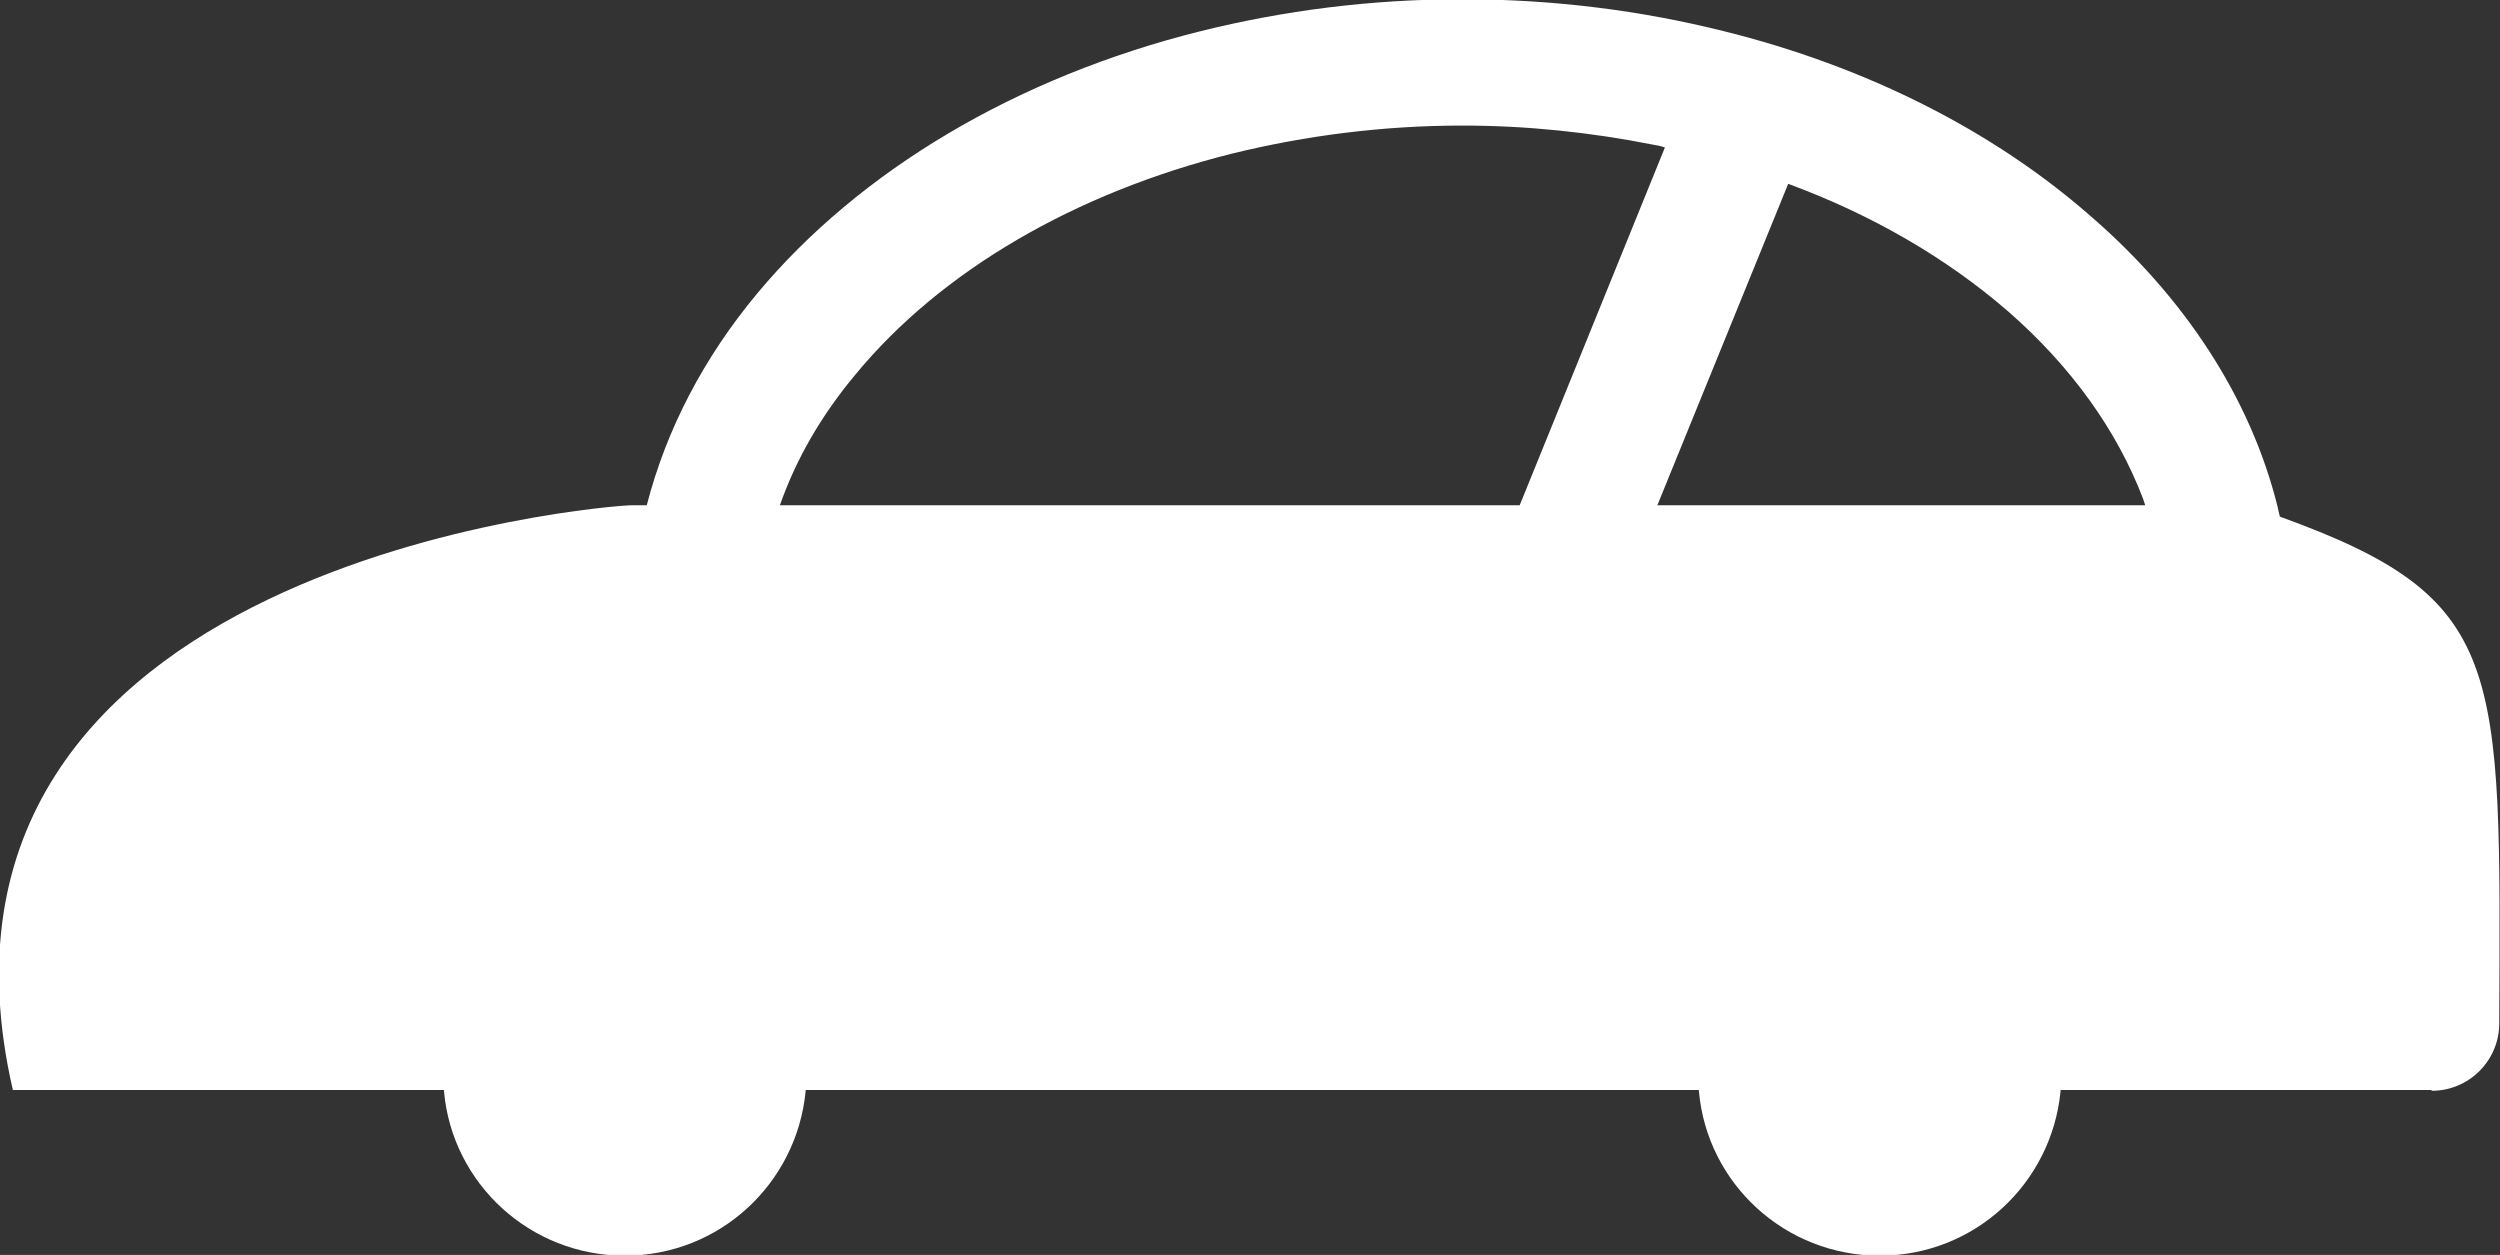 <?xml version="1.0" encoding="UTF-8"?>
<svg id="_レイヤー_2" data-name="レイヤー 2" xmlns="http://www.w3.org/2000/svg" viewBox="0 0 33.05 16.59">
  <rect x="0" y="0" width="33.05" height="16.59" fill="#333333" stroke="none"/>
  <defs>
    <style>
      .cls-1 {
        fill: #fff;
      }
    </style>
  </defs>
  <g id="_デザイン_WEBフォント" data-name="デザイン_WEBフォント">
    <g>
      <path class="cls-1" d="M32.15,14.42c.49,0,.89-.4.89-.89.02-4.76.09-5.62-2.9-6.7-.01-.04-.02-.08-.03-.13-.36-1.45-1.24-2.78-2.48-3.85-1.28-1.12-2.95-1.97-4.85-2.44-1.08-.27-2.24-.42-3.45-.42s-2.36.15-3.45.42c-2.45.61-4.52,1.85-5.87,3.47-.7.84-1.2,1.79-1.46,2.8h-.21c-.28,0-9.78.74-8.17,7.73h31.97ZM28.49,14.41h0M10.31,6.68c.21-.6.54-1.18,1-1.73,1.13-1.37,2.9-2.4,4.98-2.92.98-.24,2-.37,3.04-.37.86,0,1.7.09,2.51.25.06.01.12.02.17.04l-1.92,4.73h-9.79ZM21.91,6.68l1.73-4.25c1.11.41,2.09.98,2.9,1.68.85.74,1.45,1.59,1.79,2.48.01.03.02.06.03.09h-6.45Z"/>
      <path class="cls-1" d="M8.26,11.8c-1.18,0-2.17.86-2.36,1.98-.03.13-.04.28-.04.42,0,.08,0,.15.01.23.11,1.22,1.14,2.17,2.39,2.17s2.27-.95,2.39-2.17c0-.08.01-.15.01-.23,0-.14-.01-.28-.04-.42-.2-1.12-1.18-1.98-2.36-1.98Z"/>
      <path class="cls-1" d="M24.85,11.8c-1.18,0-2.17.86-2.36,1.98-.03.13-.04.28-.04.42,0,.08,0,.15.01.23.11,1.22,1.14,2.17,2.39,2.17s2.27-.95,2.39-2.17c0-.08.01-.15.01-.23,0-.14-.01-.28-.04-.42-.2-1.12-1.18-1.98-2.36-1.98Z"/>
    </g>
  </g>
</svg>